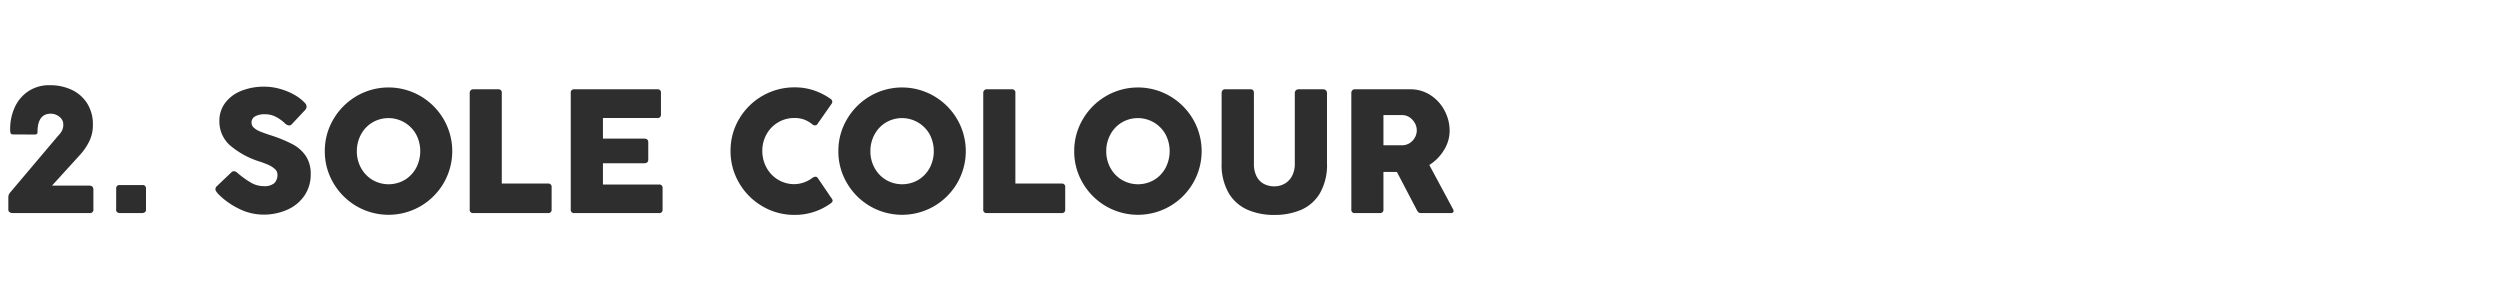 <?xml version="1.0" encoding="UTF-8"?><svg xmlns="http://www.w3.org/2000/svg" xmlns:xlink="http://www.w3.org/1999/xlink" width="300" height="36" viewBox="0 0 300 36">
  <defs>
    <style>
      .cls-1 {
        clip-path: url(#clip-Farben_Headlines);
      }

      .cls-2 {
        fill: #2e2e2e;
      }
    </style>
    <clipPath id="clip-Farben_Headlines">
      <rect width="300" height="36"/>
    </clipPath>
  </defs>
  <g id="Farben_Headlines" data-name="Farben Headlines" class="cls-1">
    <g id="Sohle" transform="translate(-128.323 7.568)">
      <g id="EN">
        <path id="Pfad_886" data-name="Pfad 886" class="cls-2" d="M1.865,11.563q-.313,0-.313-.375-.01-.1-.01-.312A6.227,6.227,0,0,1,2.052,8.4,4.623,4.623,0,0,1,3.646,6.432a4.533,4.533,0,0,1,2.708-.776,6.062,6.062,0,0,1,2.5.521,4.4,4.4,0,0,1,1.891,1.6,4.667,4.667,0,0,1,.724,2.661,4.316,4.316,0,0,1-.474,2.031A6.918,6.918,0,0,1,9.948,13.99L6.563,17.708H11.01a.571.571,0,0,1,.4.115.551.551,0,0,1,.12.406v2.313a.4.4,0,0,1-.469.458H1.917q-.594,0-.594-.417V19.208a1.269,1.269,0,0,1,.047-.4,1.278,1.278,0,0,1,.234-.349l5.688-6.729a2.723,2.723,0,0,0,.448-.583,1.567,1.567,0,0,0,.177-.781,1.081,1.081,0,0,0-.224-.677,1.507,1.507,0,0,0-.573-.453,1.661,1.661,0,0,0-.7-.161q-1.594,0-1.594,2.2,0,.2-.115.255a.661.661,0,0,1-.323.047Zm12.4,6.49a.378.378,0,0,1,.4-.417h2.771a.351.351,0,0,1,.318.135.492.492,0,0,1,.089.271V20.6a.33.33,0,0,1-.146.307.517.517,0,0,1-.26.089H14.656a.478.478,0,0,1-.26-.089.339.339,0,0,1-.135-.307Zm12.2.6a2.177,2.177,0,0,1-.219-.286.466.466,0,0,1-.073-.245.51.51,0,0,1,.177-.354l1.729-1.646a.429.429,0,0,1,.3-.146.753.753,0,0,1,.469.229,10.823,10.823,0,0,0,1.547,1.12,3.041,3.041,0,0,0,1.557.443,1.787,1.787,0,0,0,1.307-.375,1.414,1.414,0,0,0,.359-1.021.878.878,0,0,0-.333-.677,2.92,2.92,0,0,0-.745-.474q-.411-.182-.984-.38a10.031,10.031,0,0,1-3.693-2.021,3.831,3.831,0,0,1-1.214-2.875A3.546,3.546,0,0,1,27.328,7.8,4.417,4.417,0,0,1,29.24,6.349a7.245,7.245,0,0,1,2.823-.516,6.887,6.887,0,0,1,1.807.25,7.642,7.642,0,0,1,1.719.693,5.251,5.251,0,0,1,1.318,1.005.707.707,0,0,1,.208.448.683.683,0,0,1-.24.469l-1.531,1.635a.459.459,0,0,1-.323.156.856.856,0,0,1-.521-.271,4.624,4.624,0,0,0-.672-.531,3.712,3.712,0,0,0-.786-.4,2.966,2.966,0,0,0-.979-.146,2.357,2.357,0,0,0-1.1.24.843.843,0,0,0-.193,1.365,2.527,2.527,0,0,0,.74.453q.474.2,1.318.474a16.434,16.434,0,0,1,2.63,1.083,4.356,4.356,0,0,1,1.573,1.406,3.855,3.855,0,0,1,.578,2.187,4.436,4.436,0,0,1-.74,2.536,4.829,4.829,0,0,1-2.042,1.7,6.925,6.925,0,0,1-2.927.6,6.574,6.574,0,0,1-2.922-.714A8.9,8.9,0,0,1,26.458,18.656ZM39.3,13.573a7.422,7.422,0,0,1,1.031-3.828A7.712,7.712,0,0,1,43.12,6.958a7.621,7.621,0,0,1,7.656,0,7.712,7.712,0,0,1,2.786,2.786,7.621,7.621,0,0,1,0,7.656,7.671,7.671,0,0,1-2.786,2.781,7.654,7.654,0,0,1-7.656,0A7.671,7.671,0,0,1,40.333,17.4,7.422,7.422,0,0,1,39.3,13.573Zm3.844,0a4.1,4.1,0,0,0,.495,2,3.771,3.771,0,0,0,1.365,1.437,3.837,3.837,0,0,0,3.9,0,3.732,3.732,0,0,0,1.359-1.437,4.341,4.341,0,0,0,0-4.005,3.8,3.8,0,0,0-5.255-1.438,3.723,3.723,0,0,0-1.365,1.438A4.135,4.135,0,0,0,43.146,13.573ZM56.688,6.594a.443.443,0,0,1,.12-.328.416.416,0,0,1,.307-.12H60.1a.391.391,0,0,1,.438.448V17.458h5.542a.387.387,0,0,1,.438.438v2.667a.387.387,0,0,1-.437.438H57.115a.382.382,0,0,1-.427-.437Zm12.125,0a.391.391,0,0,1,.438-.448H79.2a.391.391,0,0,1,.438.448V9.156a.387.387,0,0,1-.437.438H72.677v2.469h4.948q.49,0,.49.458v2.063q0,.438-.49.438H72.677v2.552h6.708a.391.391,0,0,1,.448.438v2.552a.391.391,0,0,1-.448.438H69.25a.387.387,0,0,1-.437-.437ZM97.76,16.813a.783.783,0,0,1,.417-.177.339.339,0,0,1,.292.177l1.635,2.406a.494.494,0,0,1,.135.292q0,.167-.271.354a7.34,7.34,0,0,1-4.3,1.354,7.5,7.5,0,0,1-3.849-1.031,7.662,7.662,0,0,1-2.8-2.8,7.5,7.5,0,0,1-1.031-3.849,7.414,7.414,0,0,1,1.031-3.833,7.68,7.68,0,0,1,6.646-3.792,7.154,7.154,0,0,1,2.365.38,7.719,7.719,0,0,1,1.979,1.016.427.427,0,0,1,.188.344.346.346,0,0,1-.052.187l-1.74,2.49a.328.328,0,0,1-.281.146.529.529,0,0,1-.333-.135,3.515,3.515,0,0,0-1-.573,3.355,3.355,0,0,0-1.125-.177,3.78,3.78,0,0,0-3.359,1.953,4.009,4.009,0,0,0-.505,1.995,4.1,4.1,0,0,0,.505,2.01A3.791,3.791,0,0,0,93.7,17a3.753,3.753,0,0,0,1.969.531A3.7,3.7,0,0,0,97.76,16.813Zm3.167-3.24a7.422,7.422,0,0,1,1.031-3.828,7.712,7.712,0,0,1,2.786-2.786,7.621,7.621,0,0,1,7.656,0,7.712,7.712,0,0,1,2.786,2.786,7.621,7.621,0,0,1,0,7.656,7.671,7.671,0,0,1-2.786,2.781,7.654,7.654,0,0,1-7.656,0,7.671,7.671,0,0,1-2.786-2.781A7.422,7.422,0,0,1,100.927,13.573Zm3.844,0a4.1,4.1,0,0,0,.495,2,3.771,3.771,0,0,0,1.365,1.437,3.837,3.837,0,0,0,3.9,0,3.732,3.732,0,0,0,1.359-1.437,4.341,4.341,0,0,0,0-4.005,3.8,3.8,0,0,0-5.255-1.438,3.723,3.723,0,0,0-1.365,1.438A4.135,4.135,0,0,0,104.771,13.573Zm13.542-6.979a.443.443,0,0,1,.12-.328.416.416,0,0,1,.307-.12h2.99a.391.391,0,0,1,.438.448V17.458h5.542a.387.387,0,0,1,.438.438v2.667a.387.387,0,0,1-.438.438H118.74a.382.382,0,0,1-.427-.437Zm10.917,6.979a7.422,7.422,0,0,1,1.031-3.828,7.712,7.712,0,0,1,2.786-2.786,7.621,7.621,0,0,1,7.656,0,7.712,7.712,0,0,1,2.786,2.786,7.621,7.621,0,0,1,0,7.656,7.671,7.671,0,0,1-2.786,2.781,7.654,7.654,0,0,1-7.656,0A7.671,7.671,0,0,1,130.26,17.4,7.422,7.422,0,0,1,129.229,13.573Zm3.844,0a4.1,4.1,0,0,0,.495,2,3.771,3.771,0,0,0,1.365,1.437,3.837,3.837,0,0,0,3.9,0,3.732,3.732,0,0,0,1.359-1.437,4.341,4.341,0,0,0,0-4.005,3.8,3.8,0,0,0-5.255-1.438,3.723,3.723,0,0,0-1.365,1.438A4.135,4.135,0,0,0,133.073,13.573Zm17.719,1.5a3.2,3.2,0,0,0,.333,1.547,2.087,2.087,0,0,0,.885.891,2.668,2.668,0,0,0,1.229.281,2.477,2.477,0,0,0,1.24-.318,2.265,2.265,0,0,0,.891-.932,3.078,3.078,0,0,0,.328-1.469V6.594a.437.437,0,0,1,.458-.448h2.917a.486.486,0,0,1,.359.13.432.432,0,0,1,.13.318v8.427a6.82,6.82,0,0,1-.849,3.6,4.877,4.877,0,0,1-2.266,1.995,8.047,8.047,0,0,1-3.208.609,7.929,7.929,0,0,1-3.208-.62,4.938,4.938,0,0,1-2.266-2.005,6.776,6.776,0,0,1-.849-3.583V6.594a.477.477,0,0,1,.109-.318.356.356,0,0,1,.286-.13h3.052a.409.409,0,0,1,.339.115.537.537,0,0,1,.089.333Zm11.688-8.479a.483.483,0,0,1,.109-.312.384.384,0,0,1,.318-.135h6.635a4.374,4.374,0,0,1,2.448.708,4.9,4.9,0,0,1,1.688,1.865,5.151,5.151,0,0,1,.6,2.417,4.384,4.384,0,0,1-.667,2.286,5.406,5.406,0,0,1-1.771,1.807l2.865,5.333a.413.413,0,0,1,.052.177.25.25,0,0,1-.078.182.3.3,0,0,1-.224.078h-3.6a.494.494,0,0,1-.312-.083,1.033,1.033,0,0,1-.229-.333l-2.365-4.521h-1.615v4.5A.387.387,0,0,1,165.9,21h-2.99a.382.382,0,0,1-.427-.437Zm3.854,2.646v3.625h2.219a1.687,1.687,0,0,0,.917-.255,1.815,1.815,0,0,0,.635-.672,1.748,1.748,0,0,0-.005-1.74,1.917,1.917,0,0,0-.641-.693,1.62,1.62,0,0,0-.906-.266Z" transform="translate(128 -3)"/>
      </g>
    </g>
  </g>
</svg>
